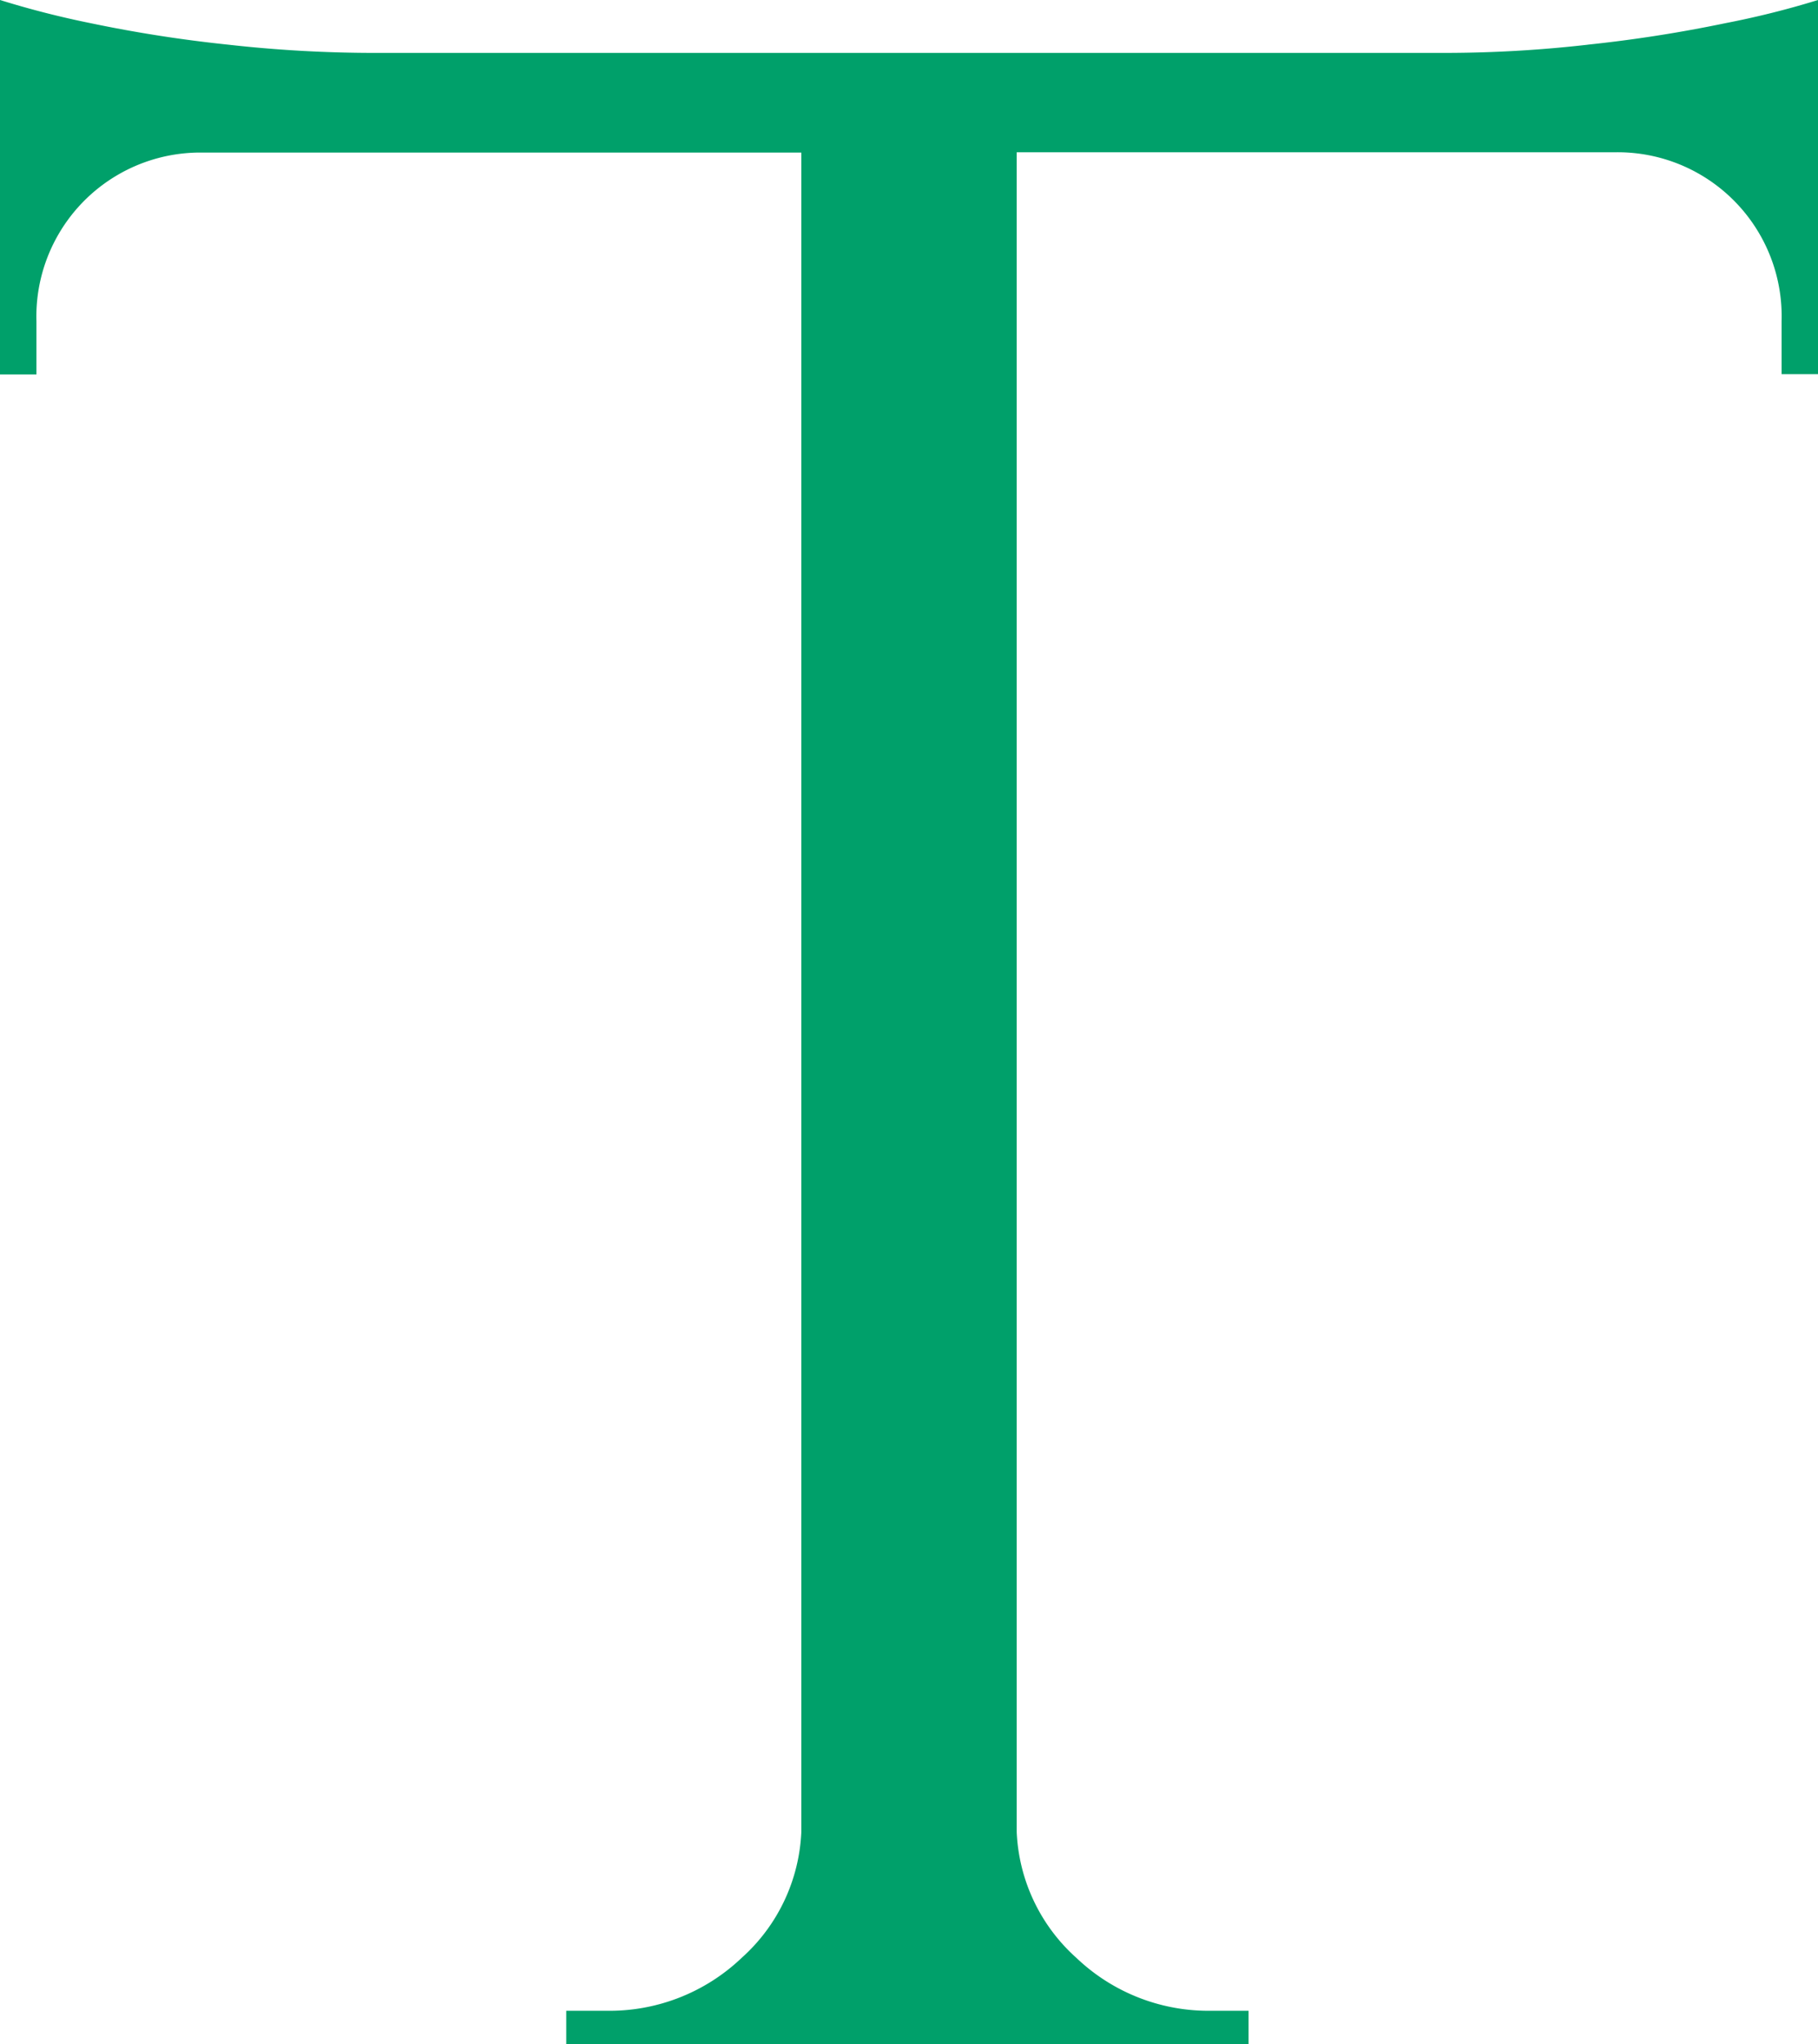<svg xmlns="http://www.w3.org/2000/svg" xmlns:xlink="http://www.w3.org/1999/xlink" width="61.869" height="69.54" viewBox="0 0 61.869 69.54"><defs><linearGradient id="a" x1="-18.16" y1="1.98" x2="6.523" y2="0.006" gradientUnits="objectBoundingBox"><stop offset="0" stop-color="#007d4a"/><stop offset="0.51" stop-color="#00a06a"/><stop offset="1" stop-color="#00a06a"/></linearGradient></defs><path d="M54.04,1.52a42.962,42.962,0,0,1-4.79.28H12.62a44.562,44.562,0,0,1-4.85-.28A46.337,46.337,0,0,1,3.09.79,31.28,31.28,0,0,1,0,0V12.74H1.24v-1.8A5.581,5.581,0,0,1,6.87,5.19h20.4V62.33a6.1,6.1,0,0,1-2.03,4.28,6.515,6.515,0,0,1-4.62,1.8H19.27v1.13H42.49V68.41H41.25a6.515,6.515,0,0,1-4.62-1.8,6.1,6.1,0,0,1-2.03-4.28V5.18H55a5.581,5.581,0,0,1,5.63,5.75v1.8h1.24V0a30.136,30.136,0,0,1-3.16.79,47.1,47.1,0,0,1-4.68.73Z" fill="url(#a)"/></svg>